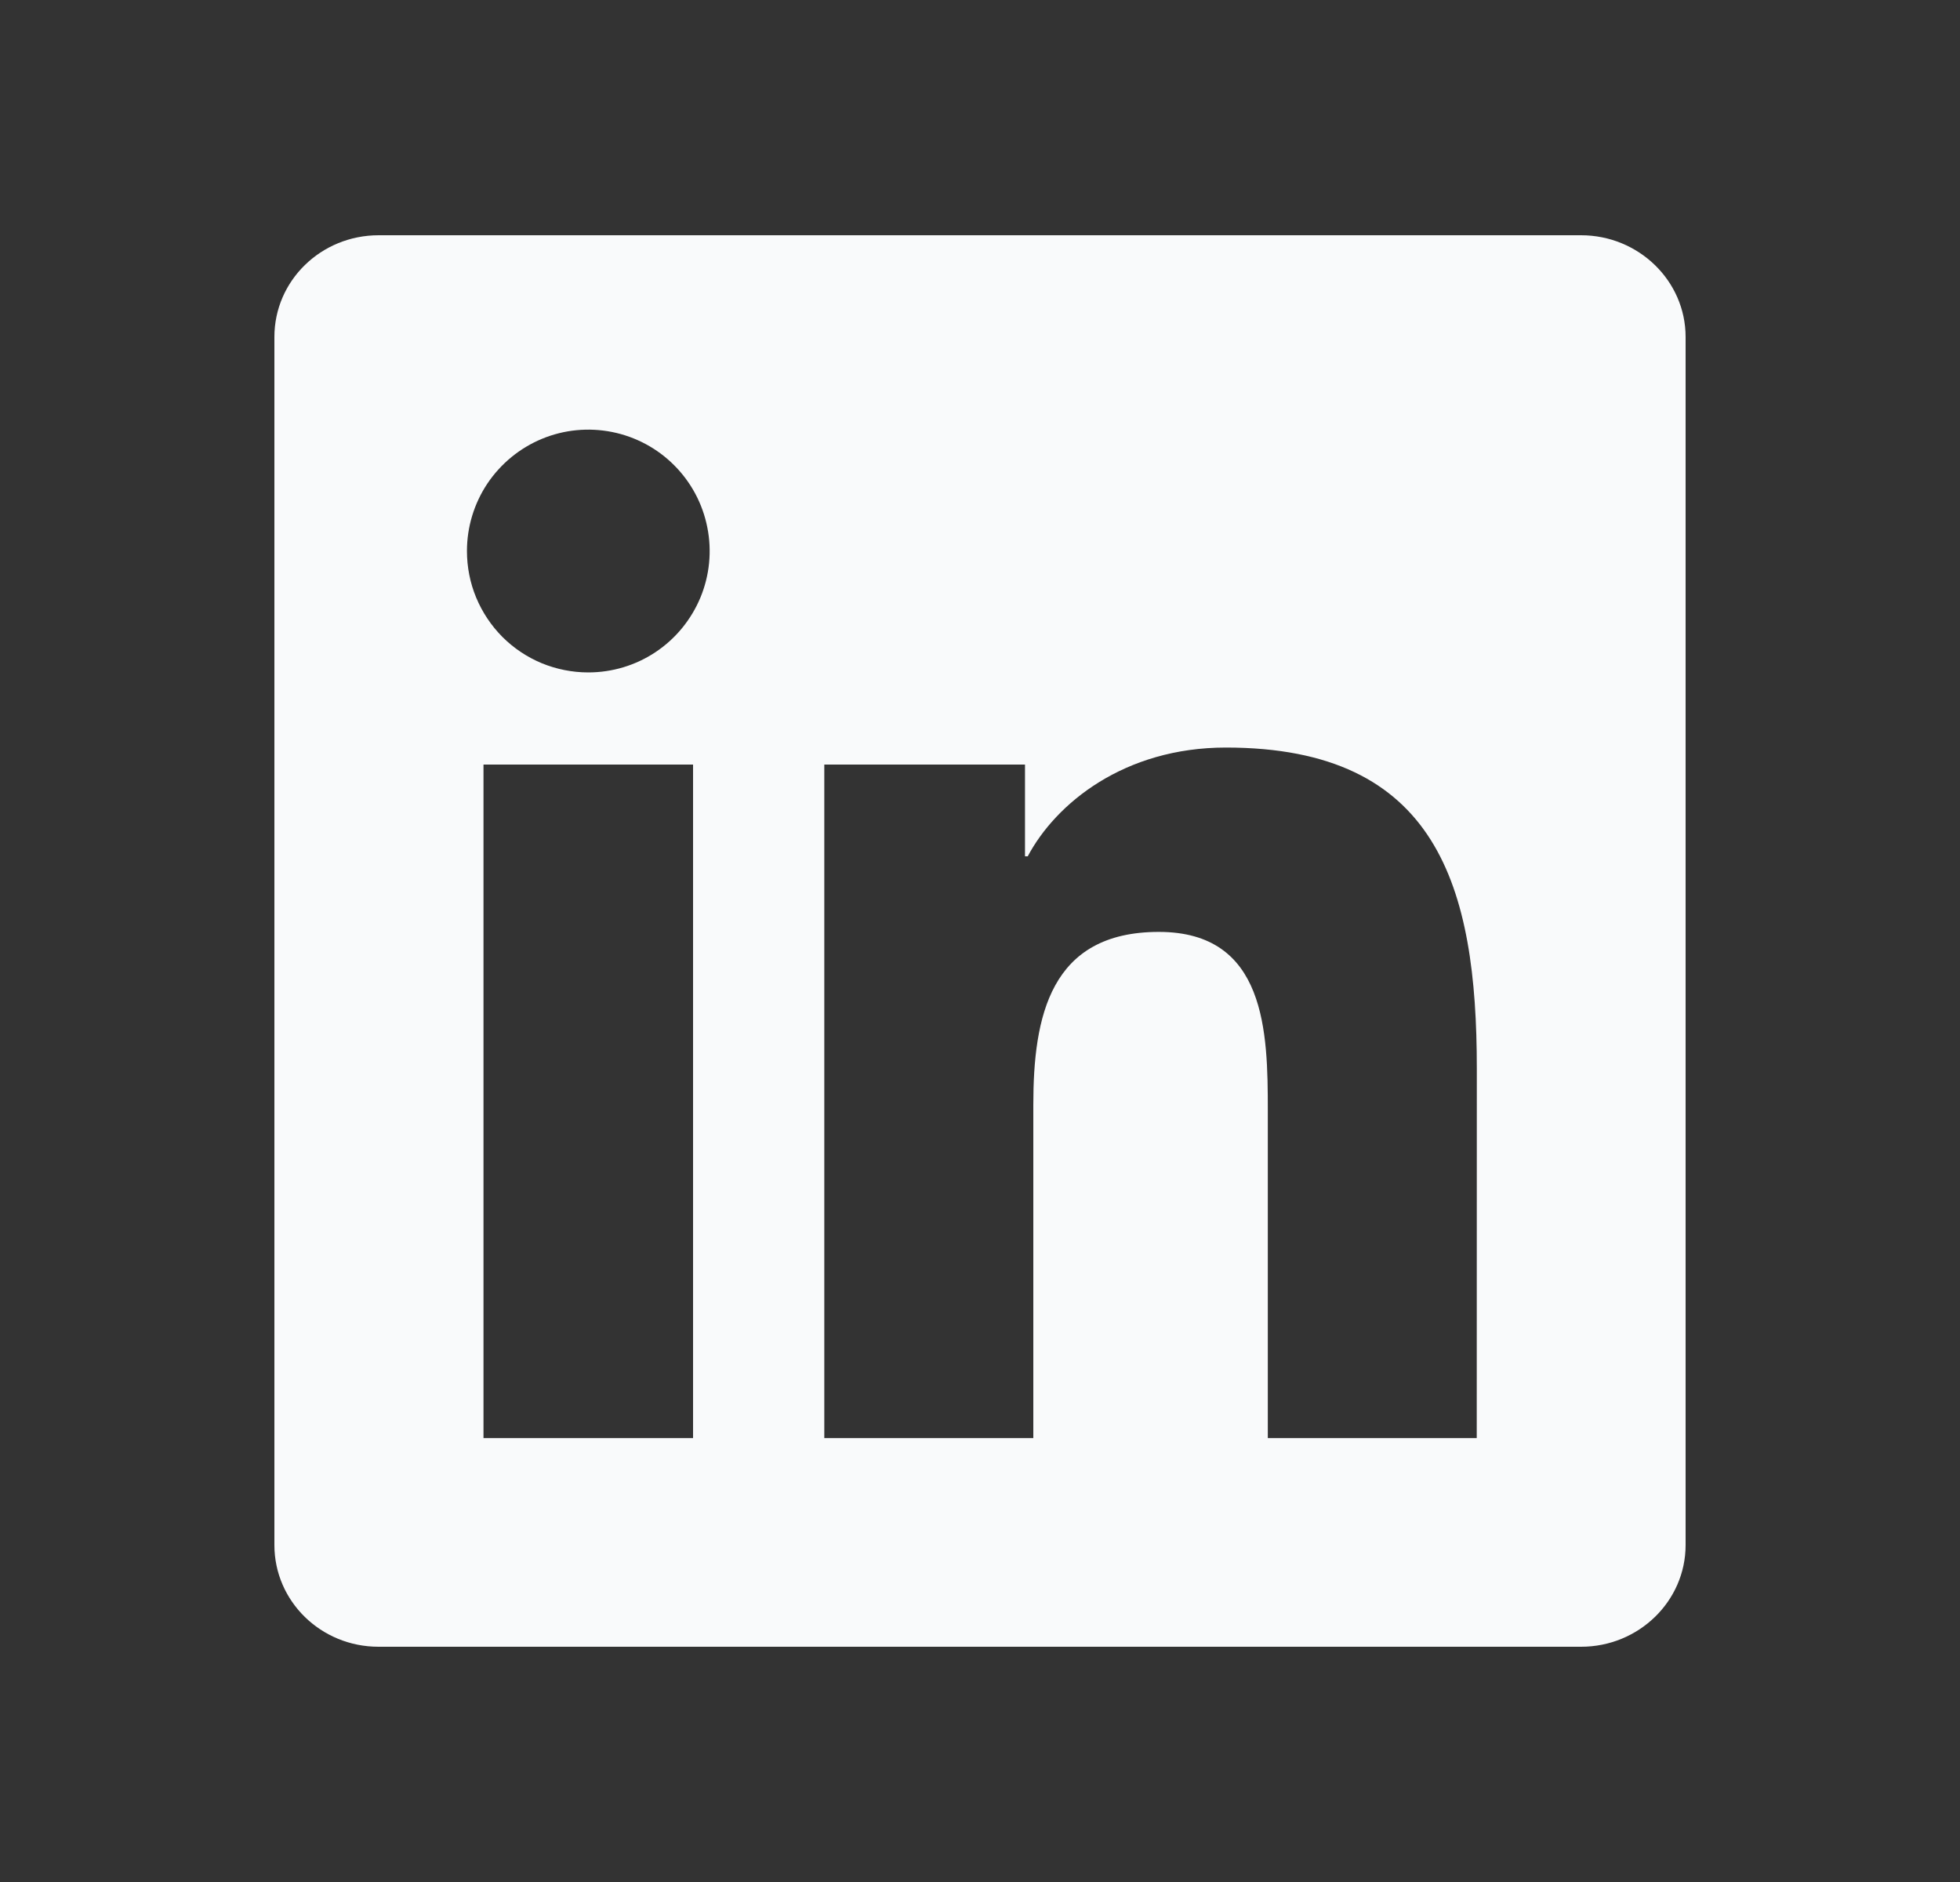 <svg width="25" height="24" viewBox="0 0 25 24" fill="none" xmlns="http://www.w3.org/2000/svg">
<rect x="0" y="0" width="25" height="24" fill="#333333" stroke="none"/>
<path d="M18.836 18.339H16.171V14.162C16.171 13.166 16.151 11.884 14.781 11.884C13.392 11.884 13.18 12.968 13.18 14.089V18.339H10.514V9.75H13.074V10.92H13.109C13.467 10.246 14.337 9.533 15.637 9.533C18.337 9.533 18.837 11.311 18.837 13.624L18.836 18.339ZM7.504 8.575C7.301 8.575 7.099 8.535 6.911 8.458C6.723 8.38 6.552 8.266 6.408 8.122C6.265 7.978 6.151 7.807 6.073 7.619C5.995 7.431 5.956 7.229 5.956 7.026C5.956 6.72 6.047 6.421 6.217 6.166C6.388 5.912 6.63 5.713 6.913 5.596C7.195 5.479 7.507 5.449 7.807 5.509C8.107 5.569 8.383 5.716 8.599 5.933C8.816 6.15 8.963 6.426 9.022 6.726C9.082 7.026 9.051 7.338 8.934 7.62C8.816 7.903 8.618 8.145 8.363 8.315C8.109 8.485 7.809 8.575 7.503 8.575H7.504ZM8.84 18.339H6.167V9.75H8.84V18.339ZM20.17 3H4.83C4.094 3 3.5 3.58 3.5 4.297V19.703C3.5 20.42 4.094 21 4.828 21H20.167C20.9 21 21.5 20.42 21.5 19.703V4.297C21.5 3.581 20.9 3 20.166 3H20.17Z" fill="#F9FAFB"/>
</svg>

